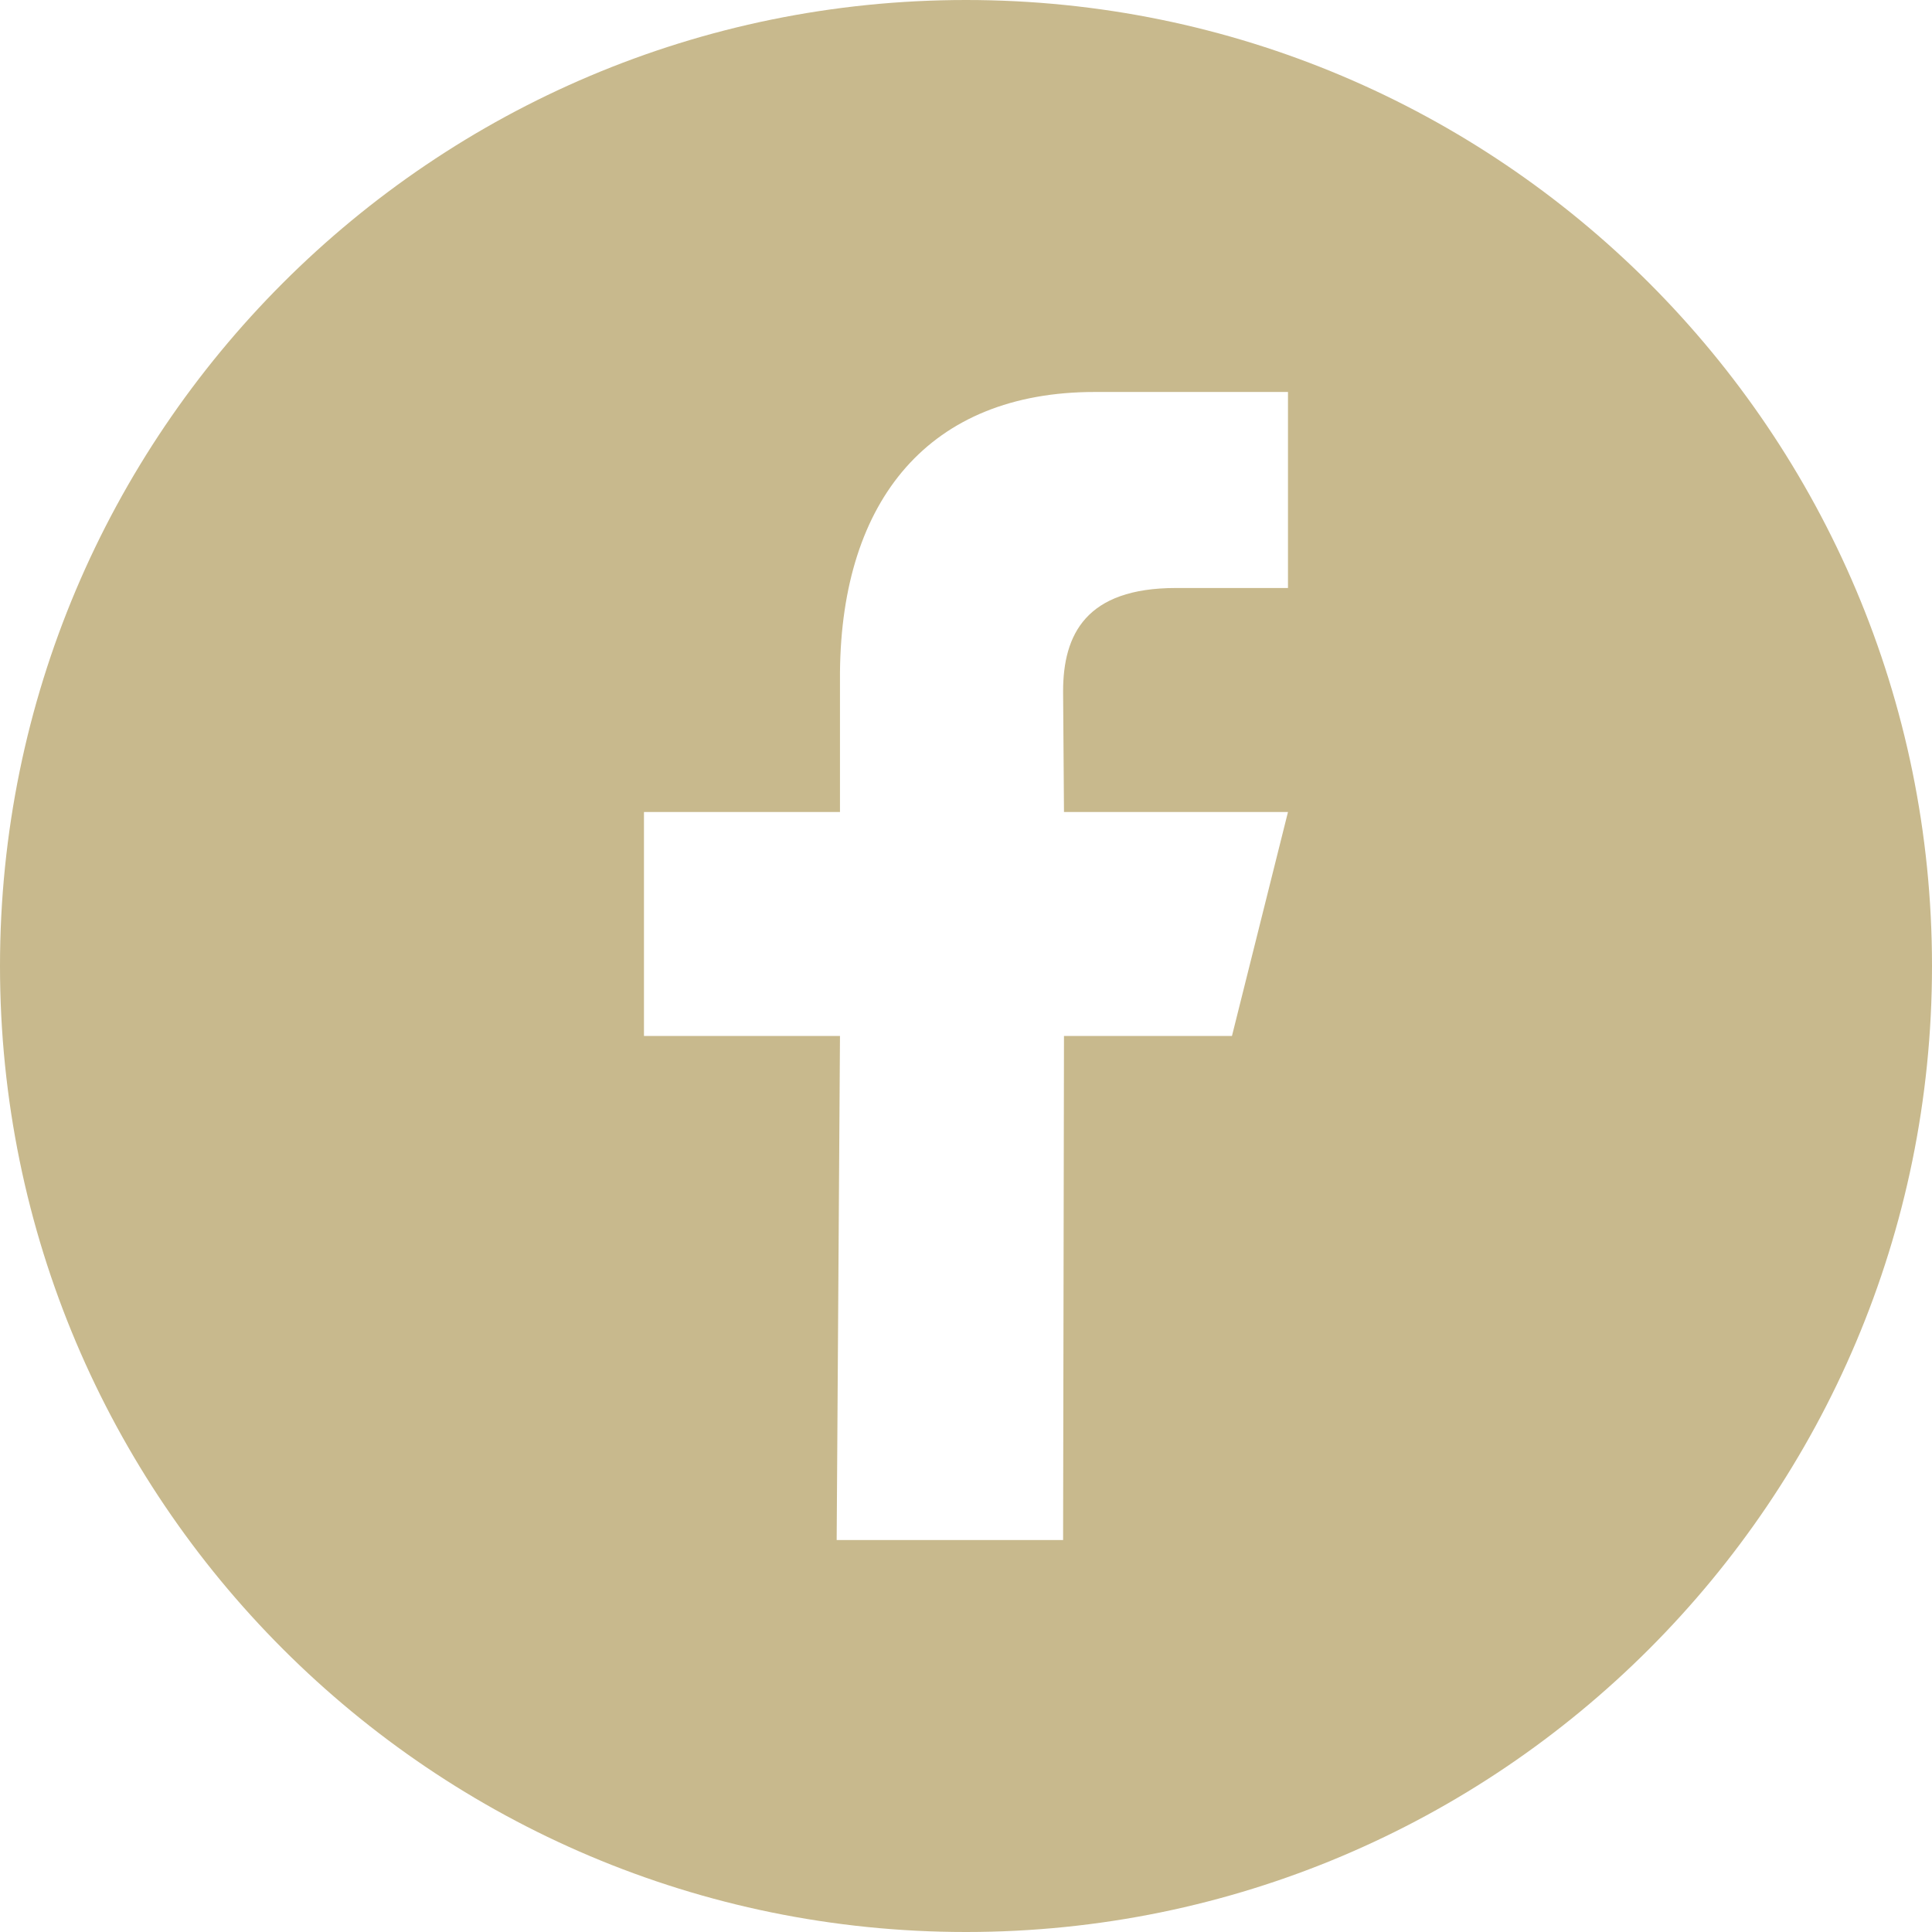 <?xml version="1.0" encoding="UTF-8"?><svg id="Ebene_1" xmlns="http://www.w3.org/2000/svg" viewBox="0 0 35 35"><path d="M17.5,0C7.835,0-0,7.835-0,17.5s7.835,17.5,17.5,17.5,17.5-7.835,17.5-17.5S27.165,0,17.5,0ZM23.333,10.652h-2.029c-1.63,0-2.045.84-2.045,1.874l.016,2.184h4.058l-1.015,4.058h-3.043l-.016,9.131h-4.102l.06-9.131h-3.551v-4.058h3.551v-2.536c.029-3.12,1.618-5.073,4.616-5.073h3.5v3.551Z" fill="#c8b98d"/></svg>